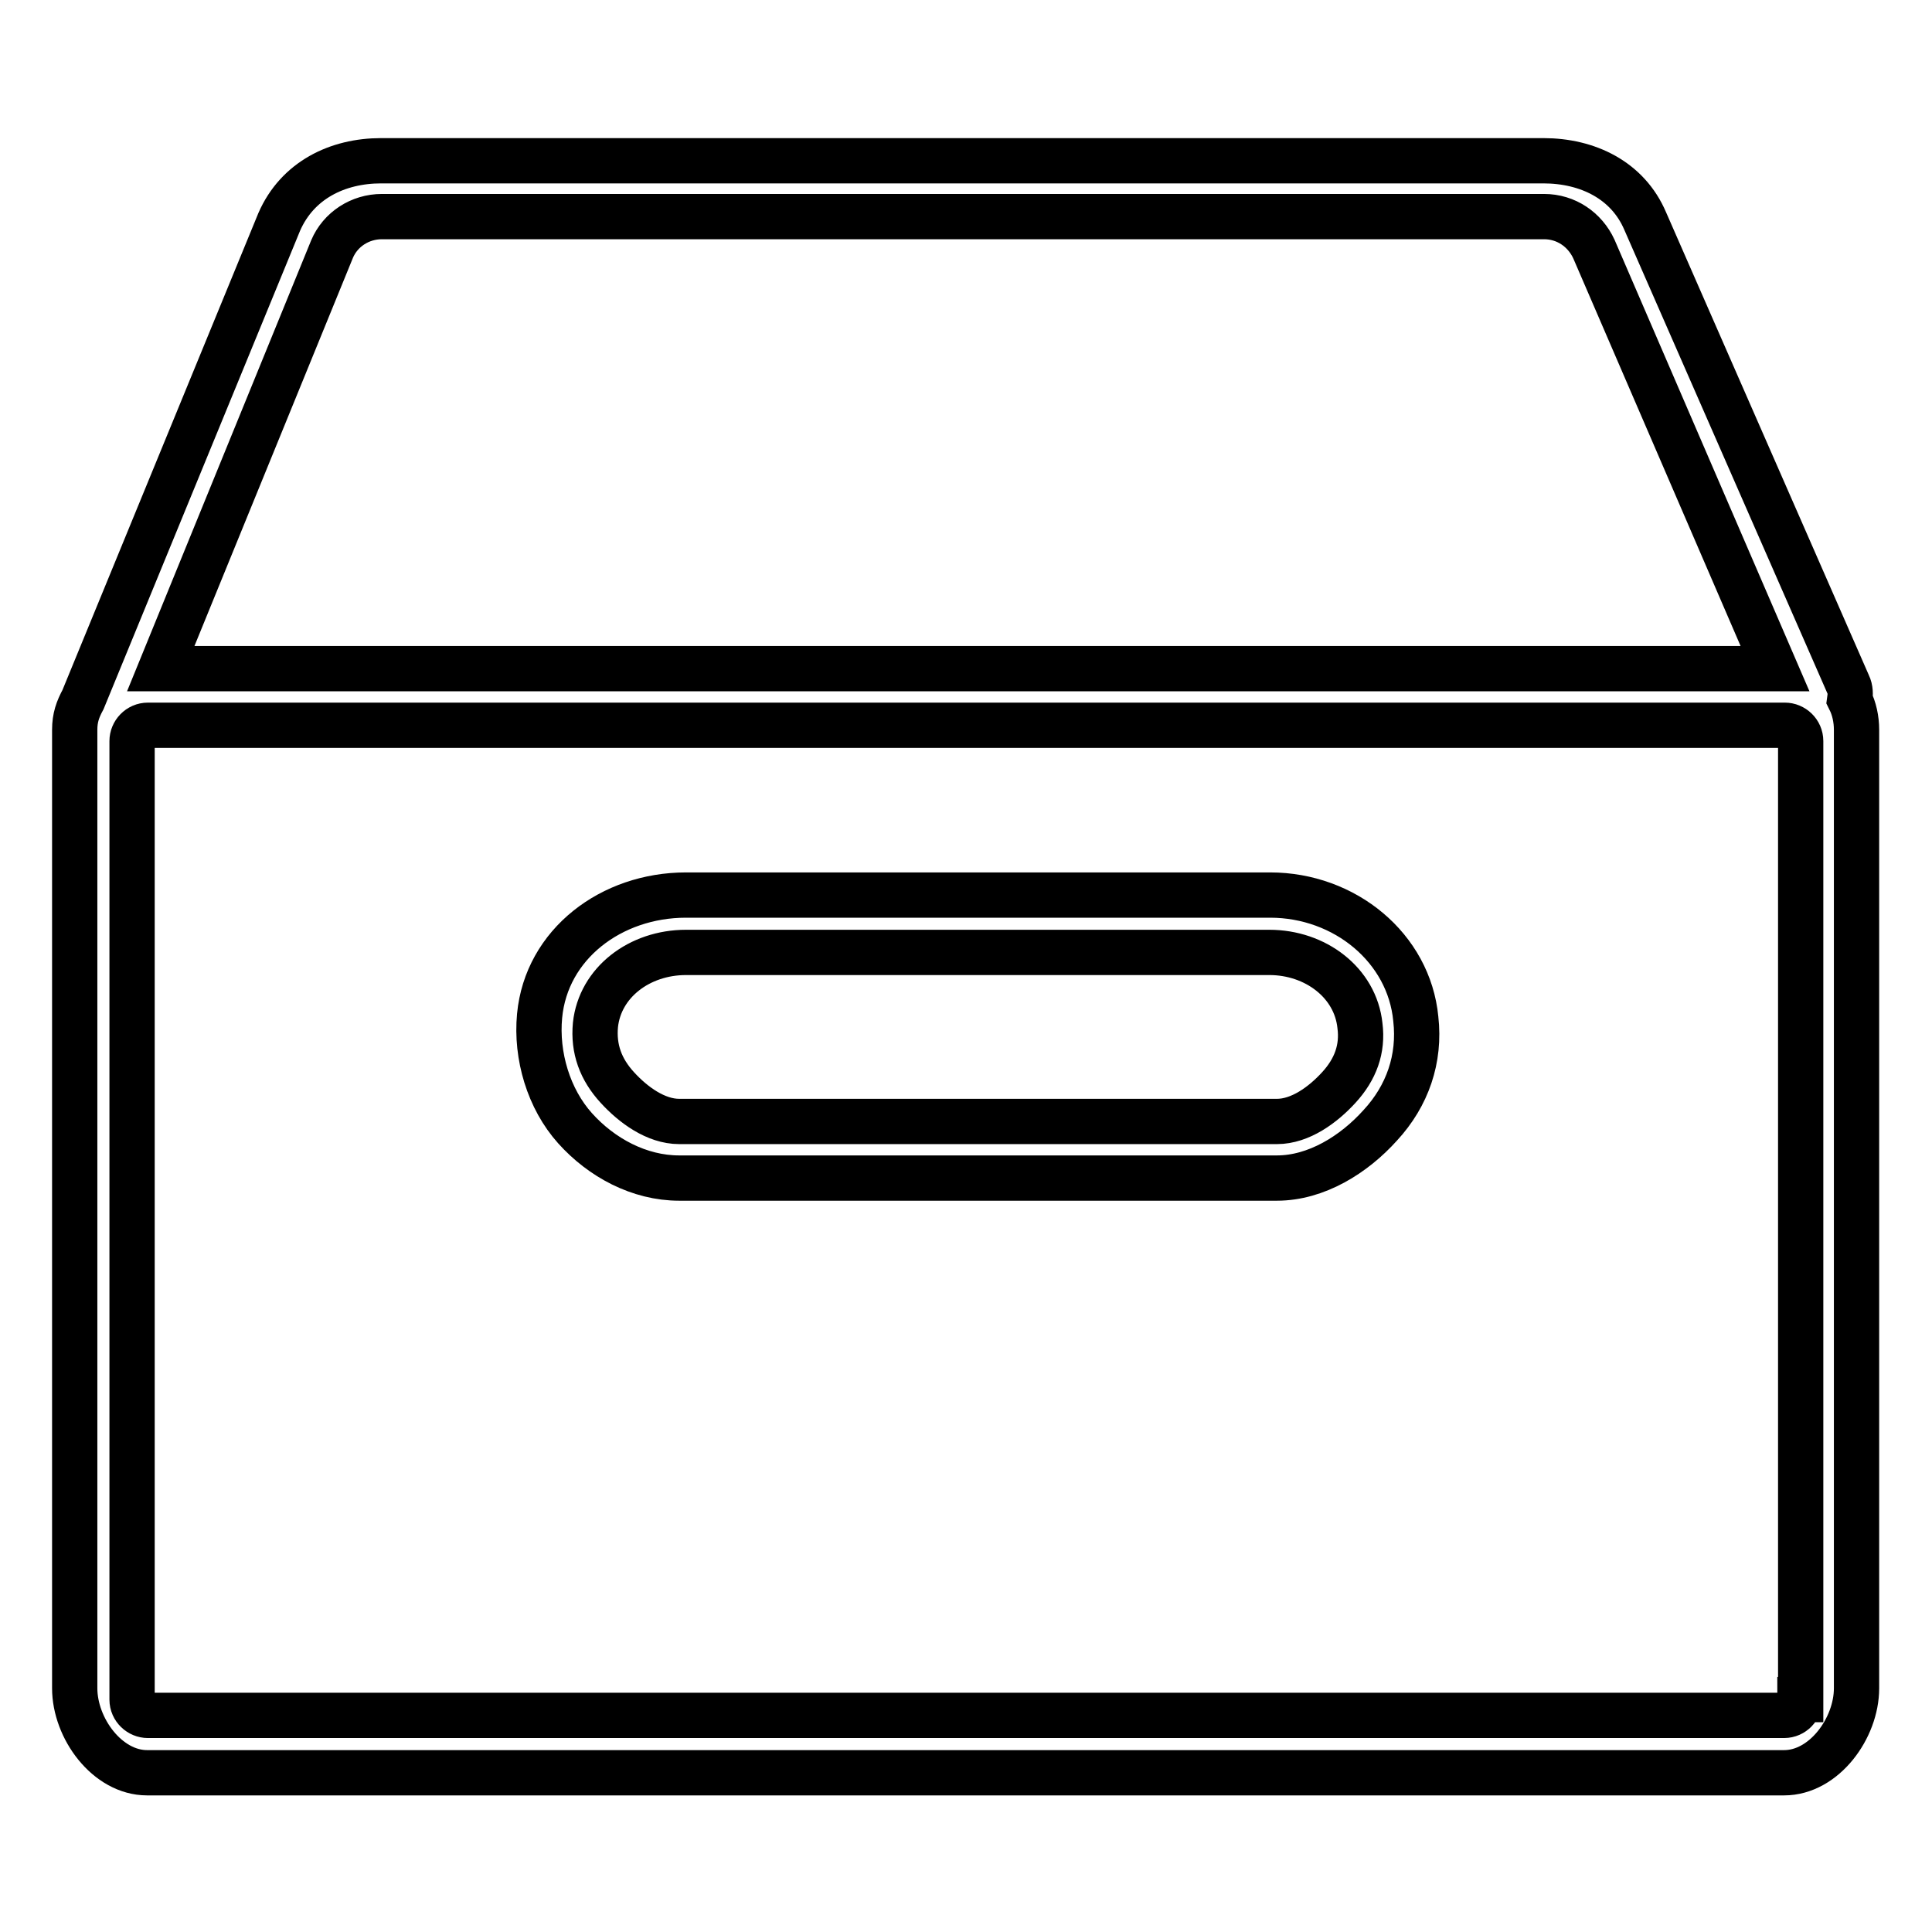 <?xml version="1.0" encoding="utf-8"?>
<!-- Svg Vector Icons : http://www.onlinewebfonts.com/icon -->
<!DOCTYPE svg PUBLIC "-//W3C//DTD SVG 1.1//EN" "http://www.w3.org/Graphics/SVG/1.1/DTD/svg11.dtd">
<svg version="1.1" xmlns="http://www.w3.org/2000/svg" xmlns:xlink="http://www.w3.org/1999/xlink" x="0px" y="0px" viewBox="0 0 256 256" enable-background="new 0 0 256 256" xml:space="preserve">
<g> <path stroke-width="6" fill-opacity="0" stroke="#000000"  d="M244.9,90.7L218,29.3c-2.3-5.4-7.6-8-13.5-8h-154c-5.8,0-11.1,2.6-13.5,8.1l-26,63.3 c-0.7,1.3-1.1,2.4-1.1,4v127c0,5.3,4.3,11.2,9.6,11.2h216.9c5.3,0,9.6-5.9,9.6-11.2v-127c0-1.4-0.3-2.8-0.9-4 C245.2,92,245.2,91.3,244.9,90.7z M44,33c1.1-2.6,3.7-4.3,6.6-4.3h154c2.9,0,5.4,1.7,6.6,4.3l24,55.6H21.3L44,33z M238.5,225.2 c0,1.1-0.9,2.1-2.1,2.1H19.6c-1.1,0-2.1-0.9-2.1-2.1v-127c0-1.1,0.9-2.1,2.1-2.1h216.9c1.1,0,2.1,0.9,2.1,2.1V225.2L238.5,225.2z  M168.3,118.6H90.9c-9.9,0-18.5,6.5-19.4,16c-0.5,5.3,1.2,11,4.7,14.9c3.5,3.9,8.5,6.6,13.8,6.6h79.2c5.2,0,10.2-3.1,13.7-7 c3.6-3.9,5.3-8.8,4.7-14.1C186.7,125.6,178.2,118.6,168.3,118.6z M177.4,144.1c-2.1,2.3-5.1,4.5-8.2,4.5H90c-3.1,0-6.1-2.2-8.2-4.5 c-2.2-2.4-3.2-5.1-2.9-8.3c0.6-5.6,5.8-9.6,12-9.6h77.3c6.1,0,11.4,4,12,9.7C180.6,139,179.6,141.7,177.4,144.1z"/></g>
</svg>